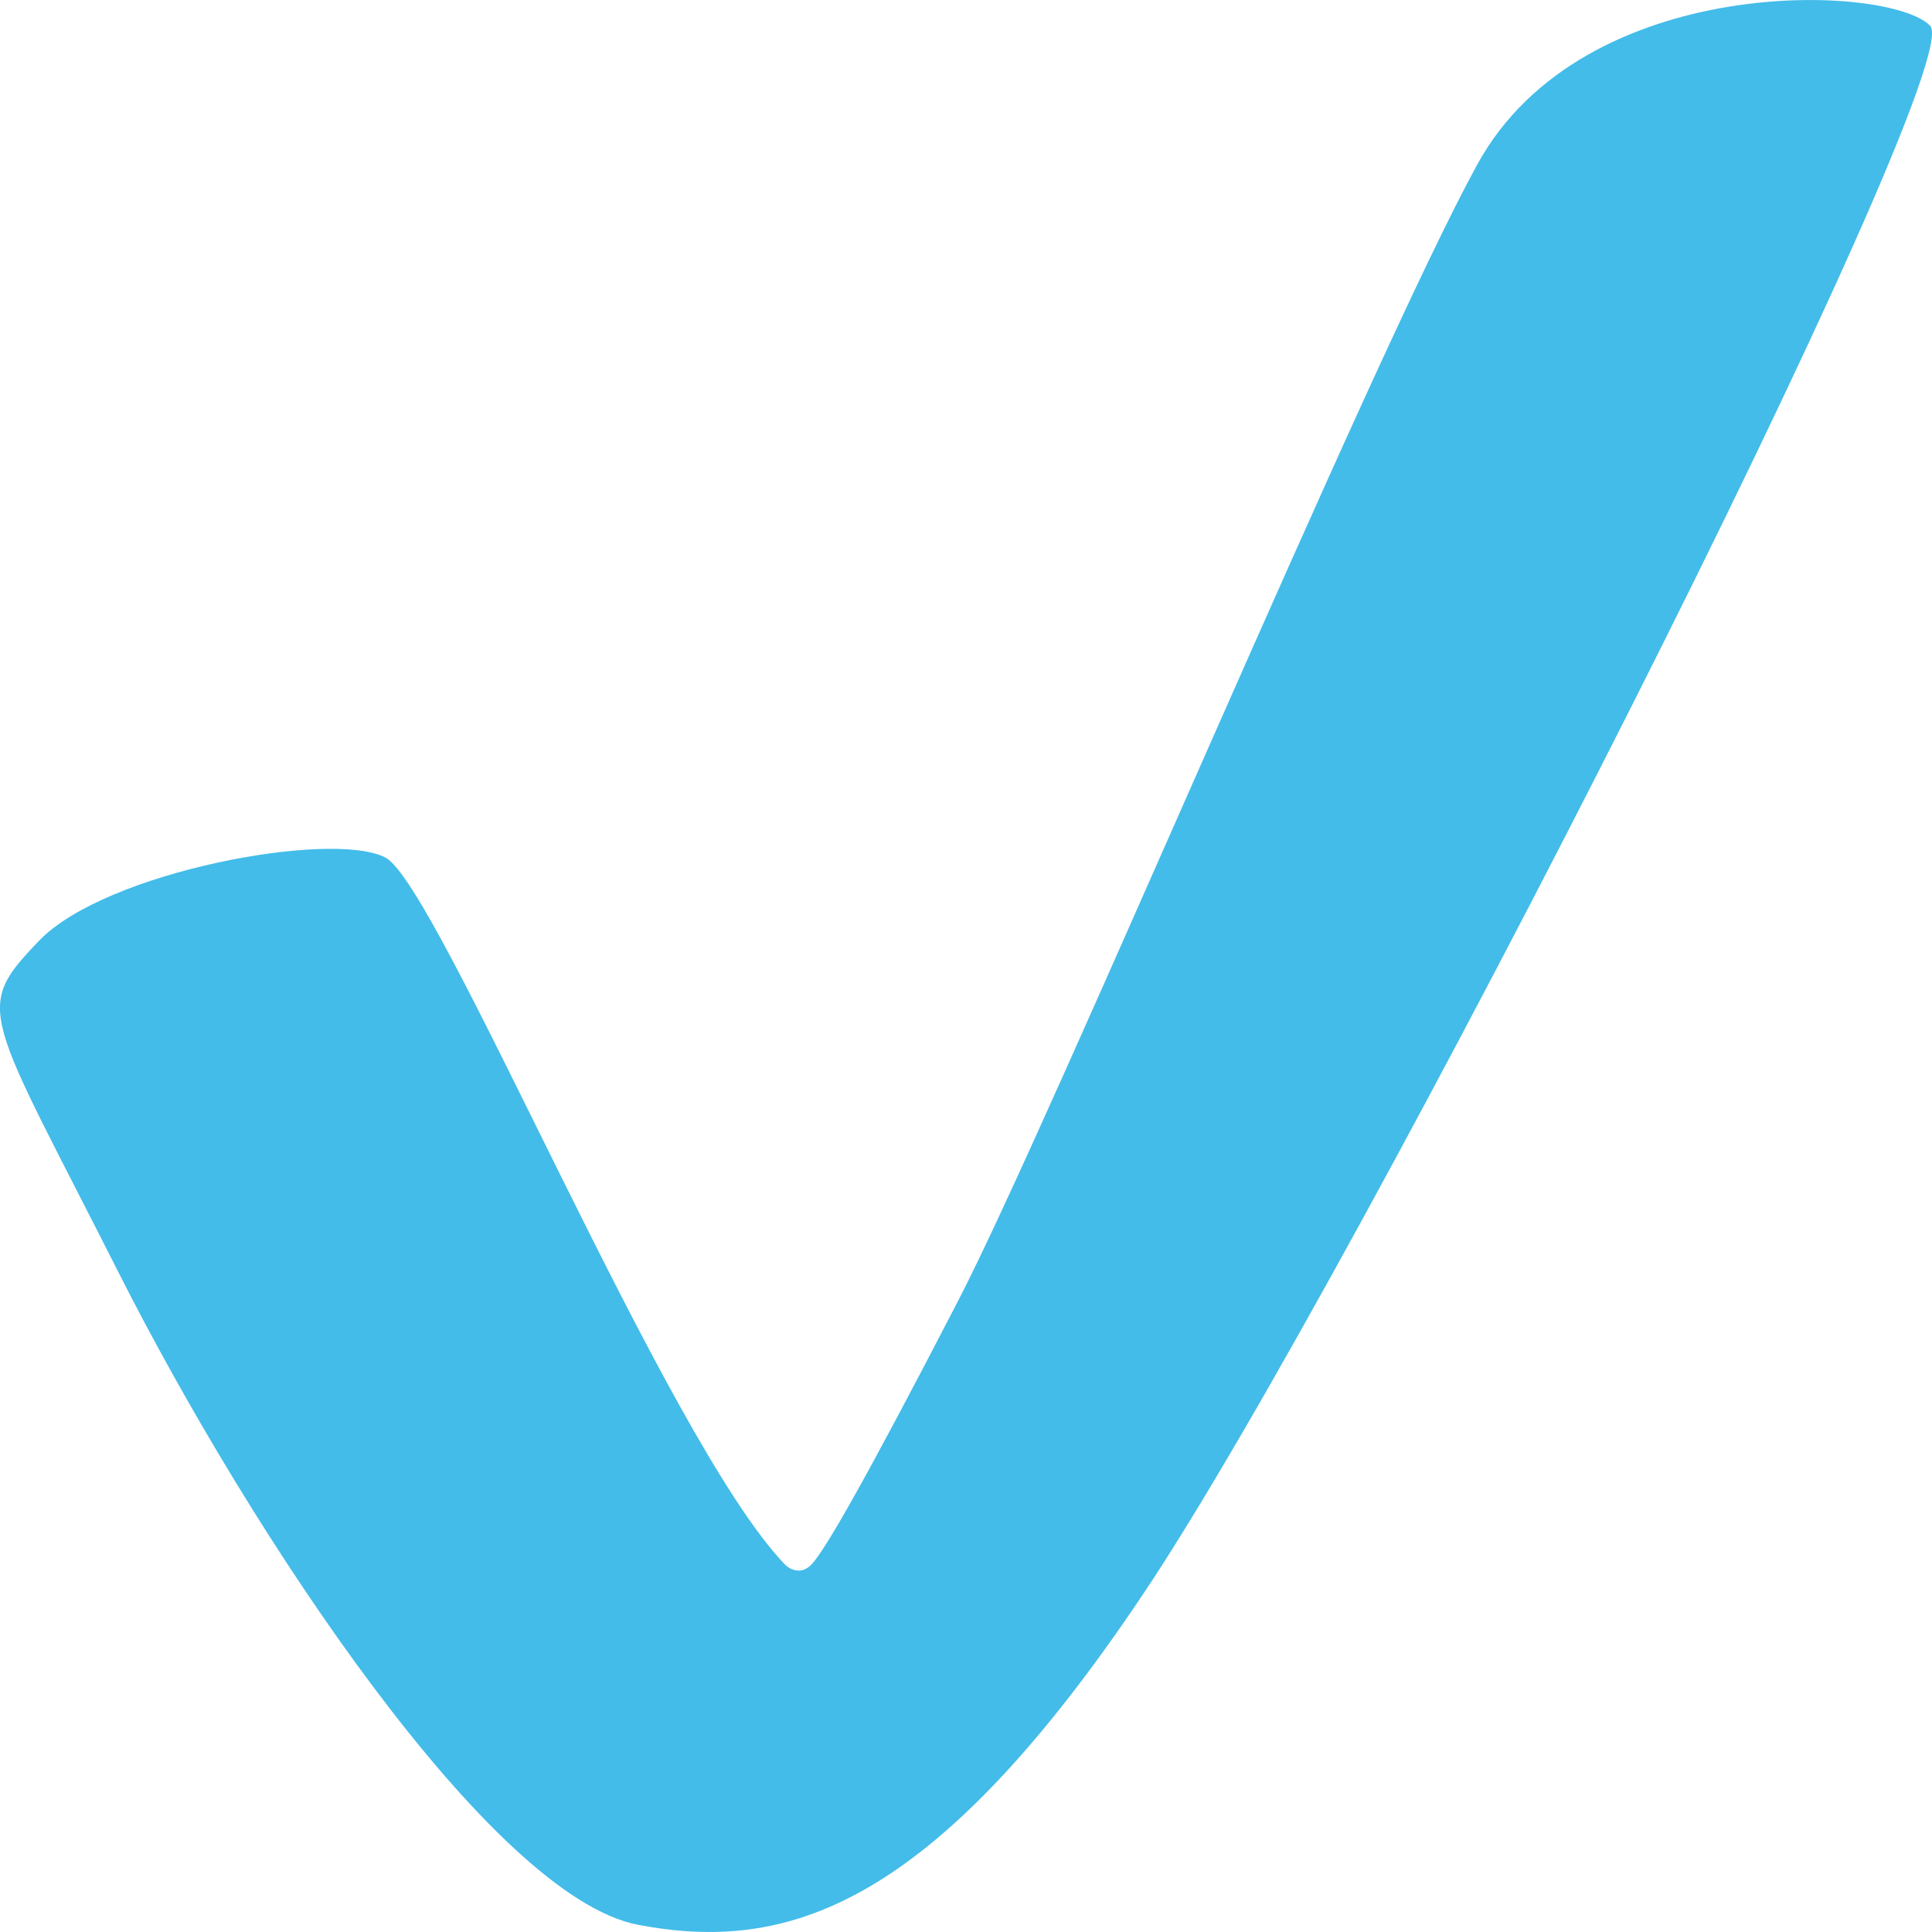 <svg xmlns="http://www.w3.org/2000/svg" width="20" height="20" viewBox="0 0 20 20" fill="none"><path d="M3.989 8.877C4.541 9.164 6.884 14.904 8.125 16.195C8.171 16.243 8.29 16.31 8.401 16.195C8.538 16.052 8.952 15.334 9.917 13.469C10.882 11.603 14.191 3.711 15.293 1.702C16.396 -0.307 19.567 -0.164 19.981 0.267C20.394 0.697 14.053 13.182 11.847 16.482C9.641 19.783 8.125 20.213 6.608 19.926C5.092 19.639 2.611 15.908 1.232 13.182C-0.147 10.455 -0.285 10.455 0.405 9.738C1.094 9.02 3.438 8.59 3.989 8.877Z" fill="#43BCE9"></path></svg>